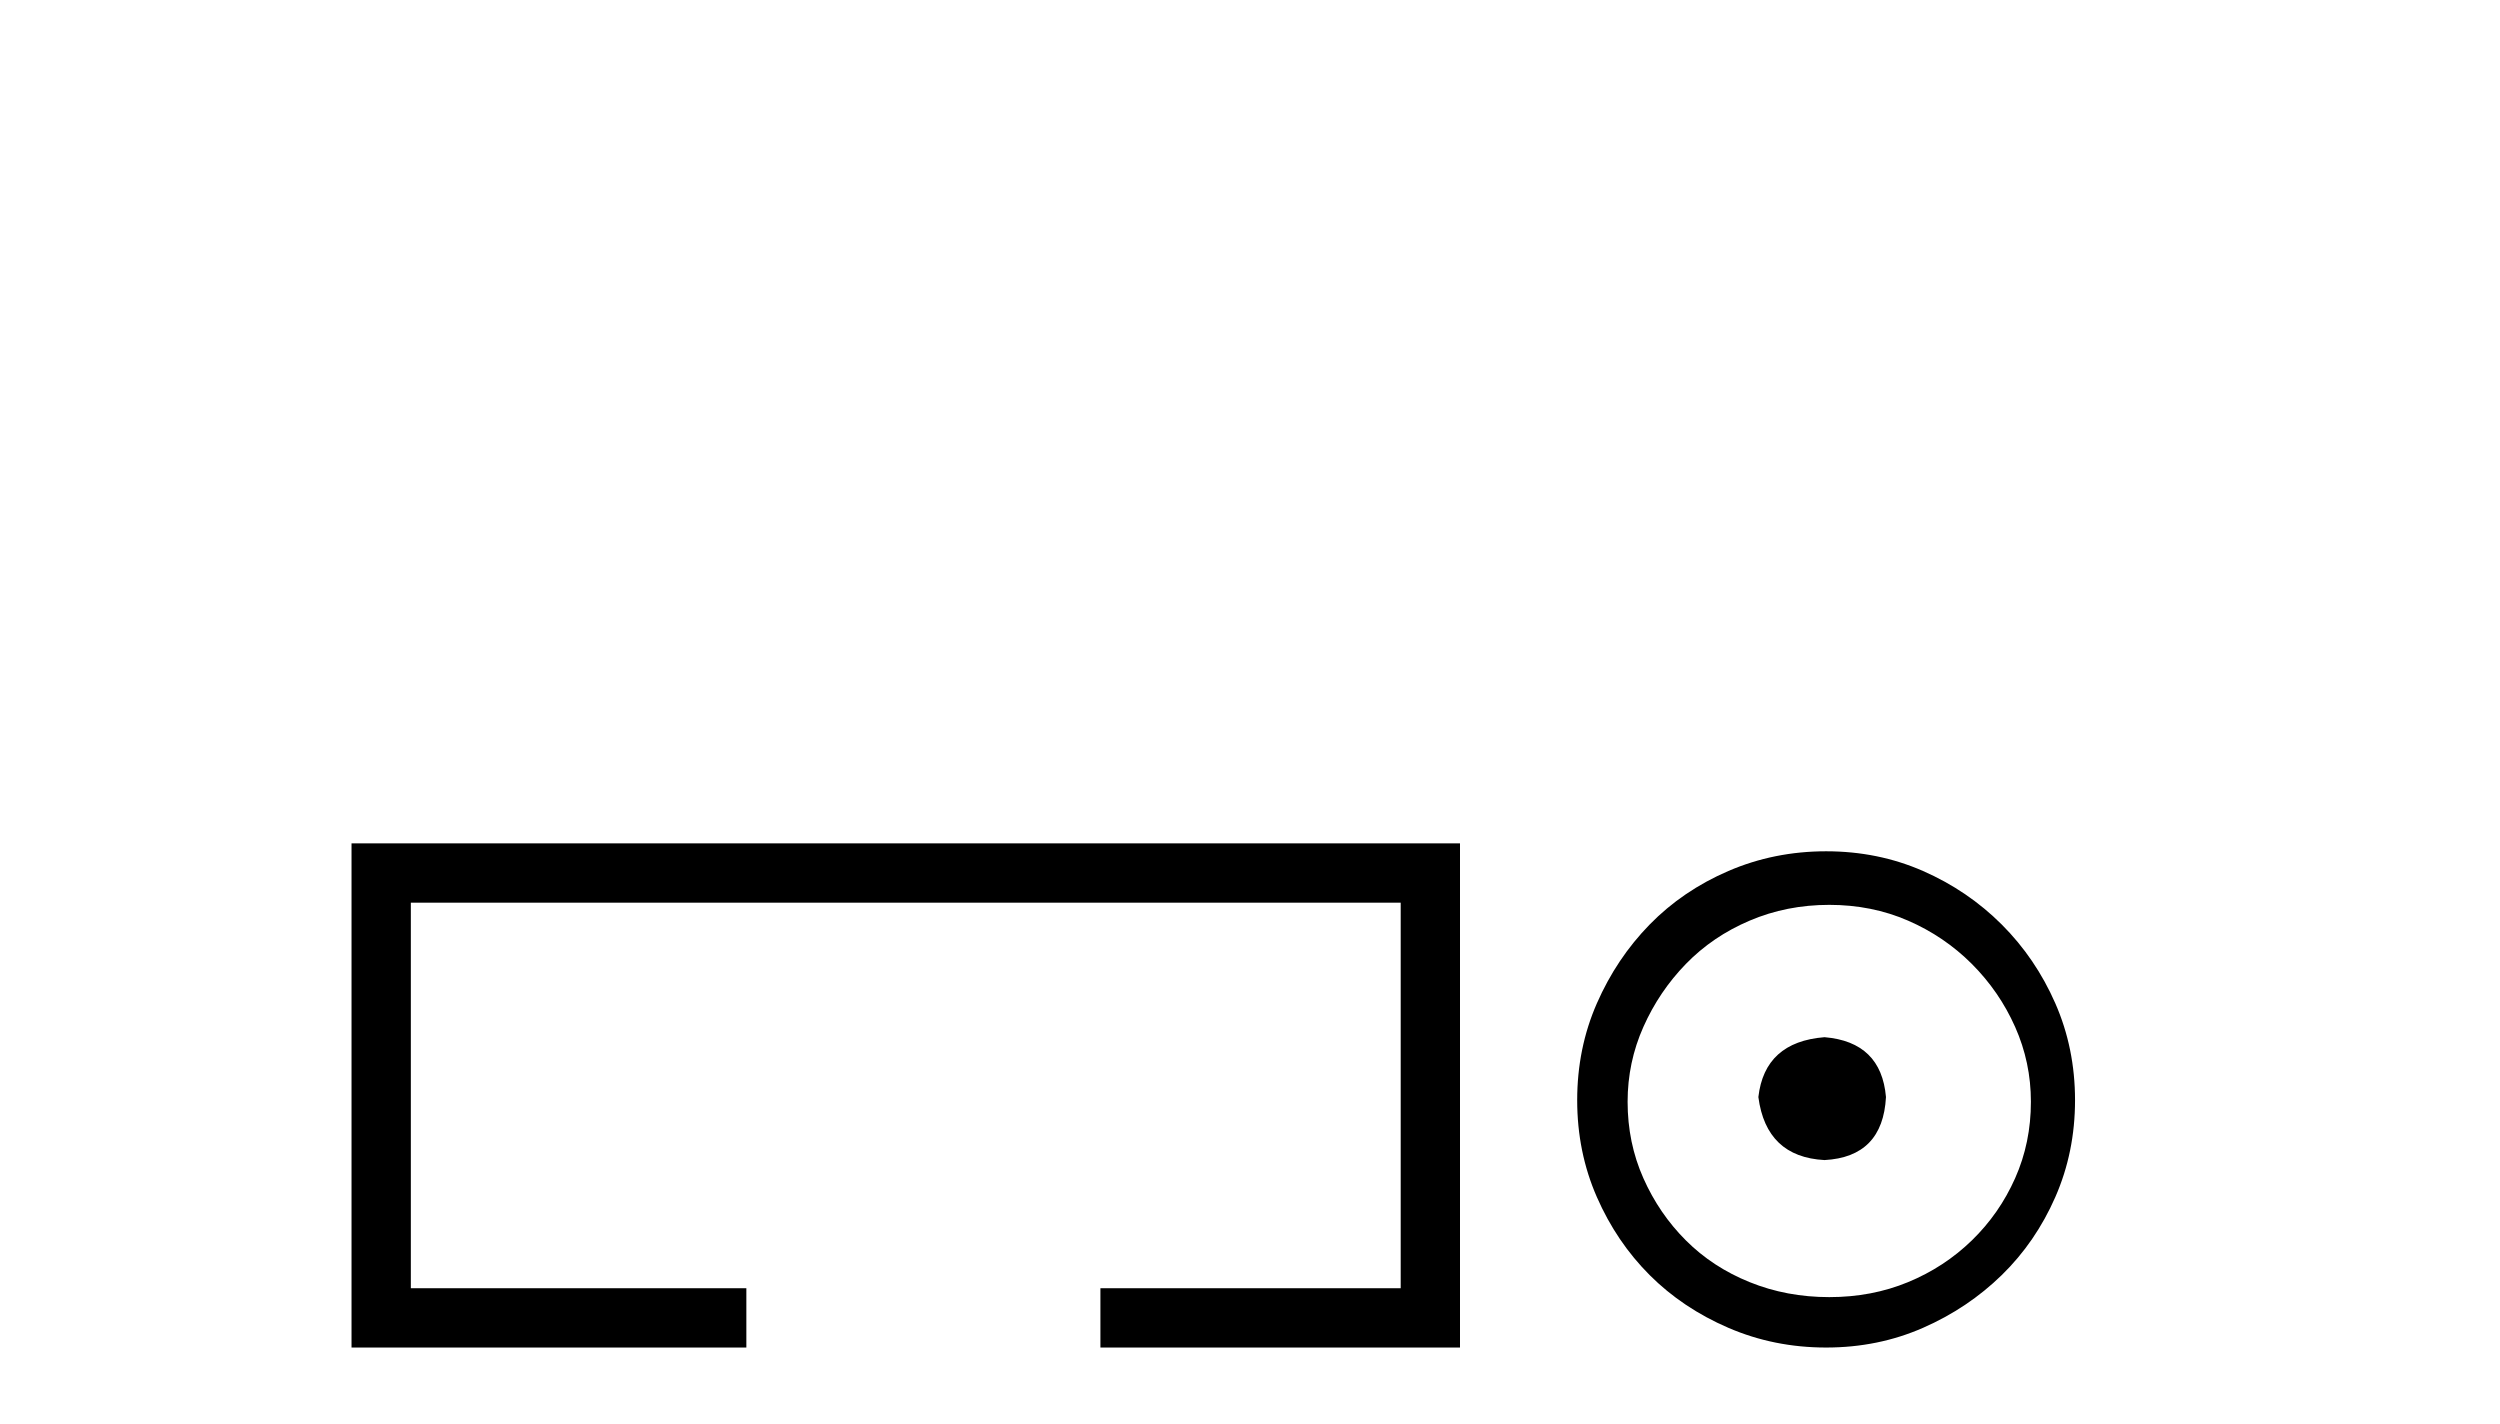 <?xml version='1.0' encoding='UTF-8' standalone='yes'?><svg xmlns='http://www.w3.org/2000/svg' xmlns:xlink='http://www.w3.org/1999/xlink' width='72.0' height='41.0' ><path d='M 10.124 24.289 L 10.124 38.809 L 21.495 38.809 L 21.495 37.101 L 11.832 37.101 L 11.832 25.997 L 40.34 25.997 L 40.34 37.101 L 31.692 37.101 L 31.692 38.809 L 42.048 38.809 L 42.048 24.289 Z' style='fill:#000000;stroke:none' /><path d='M 52.546 29.871 C 51.397 29.962 50.762 30.537 50.641 31.595 C 50.792 32.745 51.427 33.35 52.546 33.41 C 53.666 33.35 54.255 32.745 54.316 31.595 C 54.225 30.537 53.635 29.962 52.546 29.871 ZM 52.683 26.06 C 53.499 26.06 54.255 26.211 54.951 26.514 C 55.647 26.816 56.259 27.232 56.789 27.761 C 57.318 28.291 57.734 28.896 58.036 29.576 C 58.339 30.257 58.49 30.975 58.49 31.731 C 58.49 32.518 58.339 33.251 58.036 33.932 C 57.734 34.612 57.318 35.21 56.789 35.724 C 56.259 36.238 55.647 36.639 54.951 36.926 C 54.255 37.214 53.499 37.357 52.683 37.357 C 51.866 37.357 51.102 37.214 50.391 36.926 C 49.68 36.639 49.068 36.238 48.554 35.724 C 48.039 35.21 47.631 34.612 47.329 33.932 C 47.026 33.251 46.875 32.518 46.875 31.731 C 46.875 30.975 47.026 30.257 47.329 29.576 C 47.631 28.896 48.039 28.291 48.554 27.761 C 49.068 27.232 49.68 26.816 50.391 26.514 C 51.102 26.211 51.866 26.06 52.683 26.06 ZM 52.592 24.517 C 51.594 24.517 50.656 24.706 49.779 25.084 C 48.902 25.462 48.145 25.977 47.51 26.627 C 46.875 27.277 46.368 28.034 45.99 28.896 C 45.612 29.758 45.423 30.688 45.423 31.686 C 45.423 32.684 45.612 33.614 45.99 34.476 C 46.368 35.338 46.875 36.087 47.51 36.722 C 48.145 37.357 48.902 37.864 49.779 38.242 C 50.656 38.62 51.594 38.809 52.592 38.809 C 53.59 38.809 54.52 38.62 55.382 38.242 C 56.244 37.864 57 37.357 57.651 36.722 C 58.301 36.087 58.815 35.338 59.193 34.476 C 59.571 33.614 59.761 32.684 59.761 31.686 C 59.761 30.688 59.571 29.758 59.193 28.896 C 58.815 28.034 58.301 27.277 57.651 26.627 C 57 25.977 56.244 25.462 55.382 25.084 C 54.52 24.706 53.59 24.517 52.592 24.517 Z' style='fill:#000000;stroke:none' /></svg>